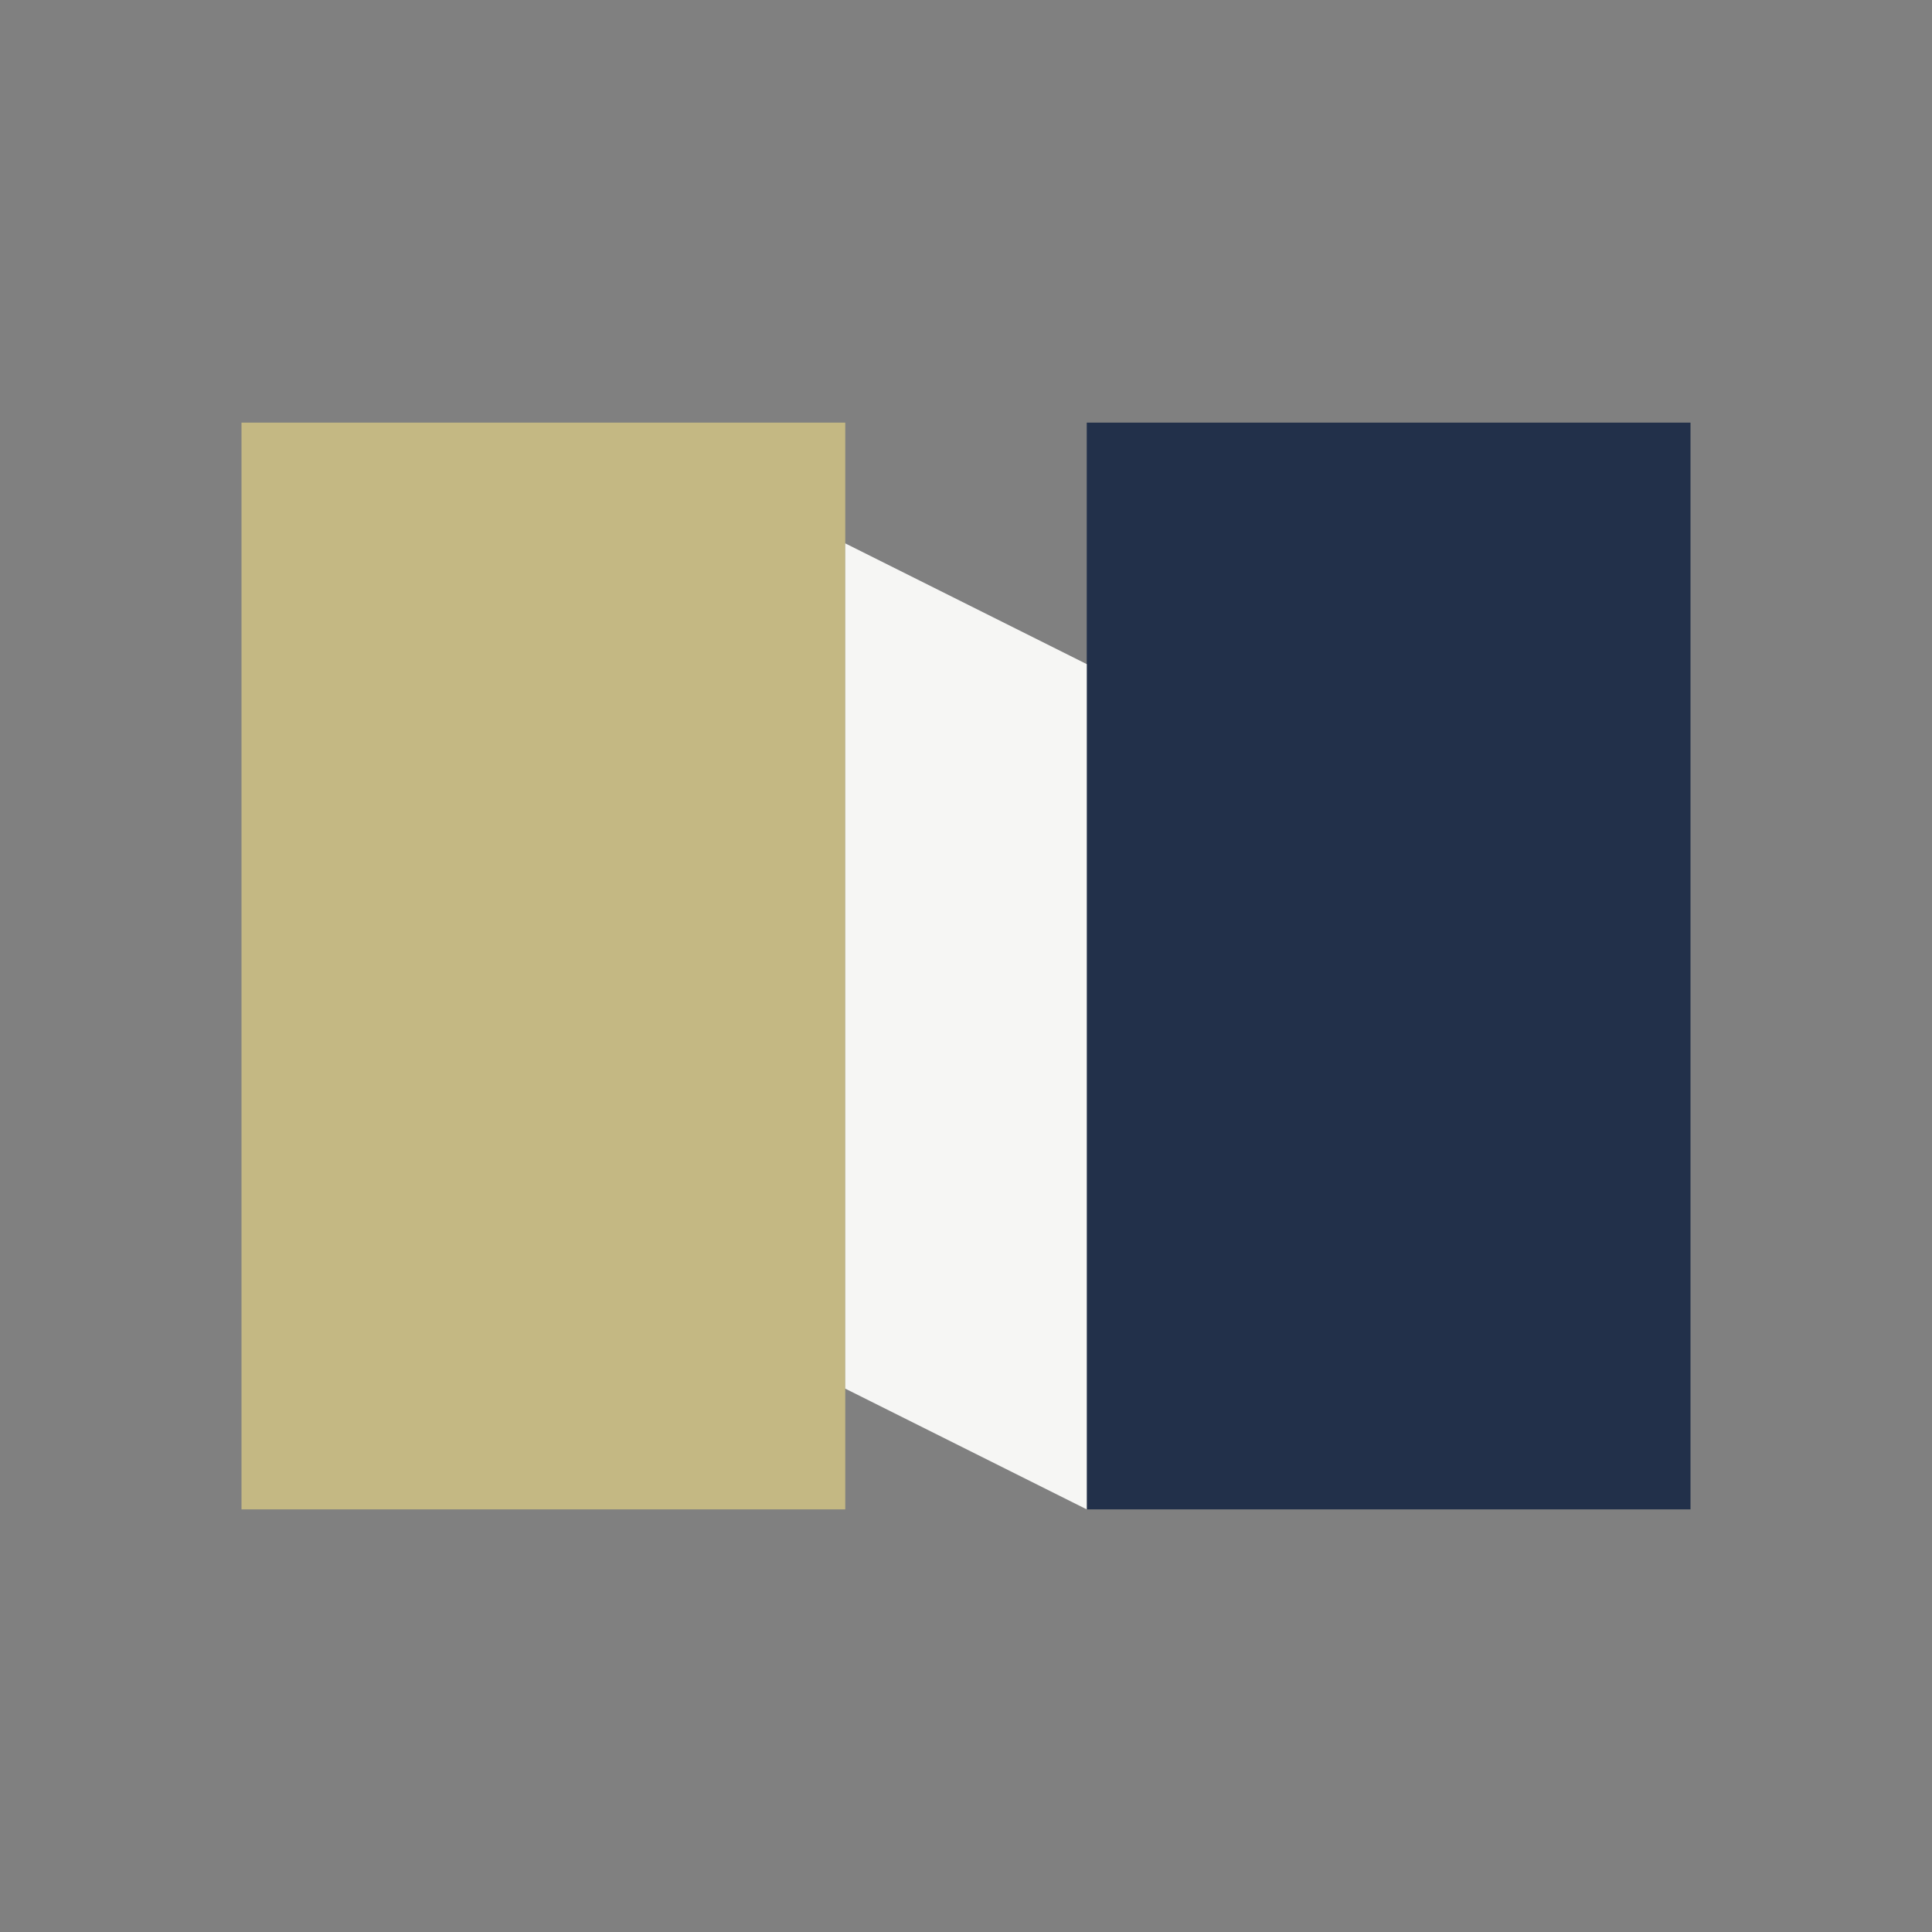 <?xml version="1.0" encoding="UTF-8"?>
<svg xmlns="http://www.w3.org/2000/svg" width="32" height="32" viewBox="0 0 32 32"><rect x="0" y="0" width="32" height="32" fill="#808080" stroke="none"/><rect x="4" y="7" width="10" height="18" fill="#C4B883"/><rect x="18" y="7" width="10" height="18" fill="#22304A"/><polyline points="14,9 18,11 18,25 14,23" fill="#F6F6F4"/></svg>